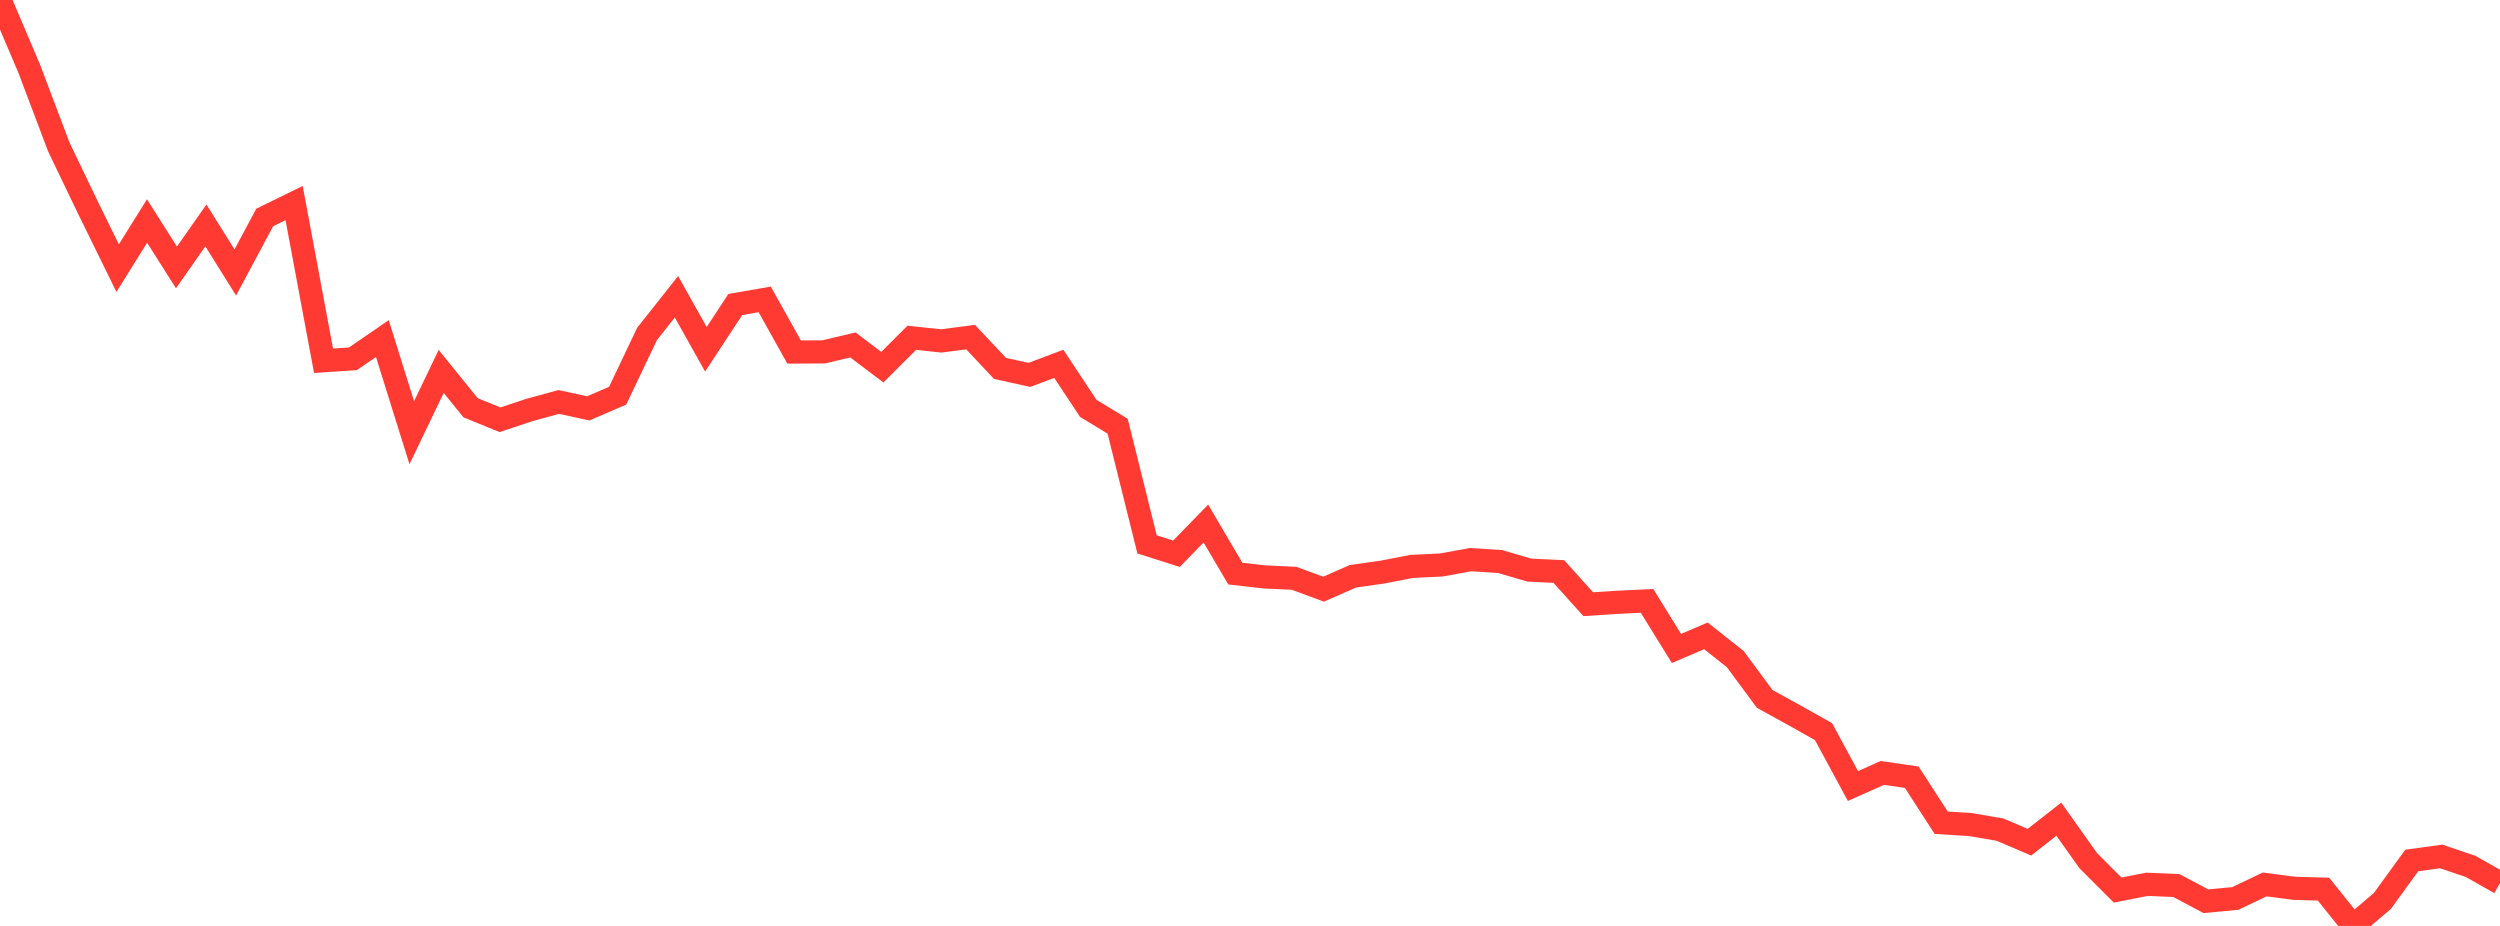 <?xml version="1.0" standalone="no"?>
<!DOCTYPE svg PUBLIC "-//W3C//DTD SVG 1.1//EN" "http://www.w3.org/Graphics/SVG/1.1/DTD/svg11.dtd">

<svg width="135" height="50" viewBox="0 0 135 50" preserveAspectRatio="none" 
  xmlns="http://www.w3.org/2000/svg"
  xmlns:xlink="http://www.w3.org/1999/xlink">


<polyline points="0.0, 0.0 1.588, 3.735 3.176, 7.937 4.765, 11.244 6.353, 14.479 7.941, 11.934 9.529, 14.442 11.118, 12.173 12.706, 14.713 14.294, 11.744 15.882, 10.965 17.471, 19.482 19.059, 19.375 20.647, 18.283 22.235, 23.367 23.824, 20.057 25.412, 22.019 27.0, 22.667 28.588, 22.14 30.176, 21.705 31.765, 22.052 33.353, 21.368 34.941, 18.032 36.529, 16.025 38.118, 18.862 39.706, 16.443 41.294, 16.167 42.882, 19.009 44.471, 19.001 46.059, 18.628 47.647, 19.828 49.235, 18.241 50.824, 18.41 52.412, 18.204 54.0, 19.893 55.588, 20.244 57.176, 19.646 58.765, 22.051 60.353, 23.015 61.941, 29.397 63.529, 29.902 65.118, 28.27 66.706, 30.974 68.294, 31.155 69.882, 31.228 71.471, 31.815 73.059, 31.119 74.647, 30.894 76.235, 30.586 77.824, 30.51 79.412, 30.222 81.0, 30.322 82.588, 30.787 84.176, 30.861 85.765, 32.627 87.353, 32.523 88.941, 32.448 90.529, 35.017 92.118, 34.336 93.706, 35.593 95.294, 37.742 96.882, 38.616 98.471, 39.508 100.059, 42.445 101.647, 41.738 103.235, 41.97 104.824, 44.426 106.412, 44.528 108.0, 44.8 109.588, 45.479 111.176, 44.236 112.765, 46.475 114.353, 48.063 115.941, 47.751 117.529, 47.821 119.118, 48.667 120.706, 48.517 122.294, 47.76 123.882, 47.968 125.471, 48.014 127.059, 50.0 128.647, 48.653 130.235, 46.466 131.824, 46.248 133.412, 46.786 135.0, 47.684" fill="none" stroke="#ff3a33" stroke-width="1.25"/>

</svg>